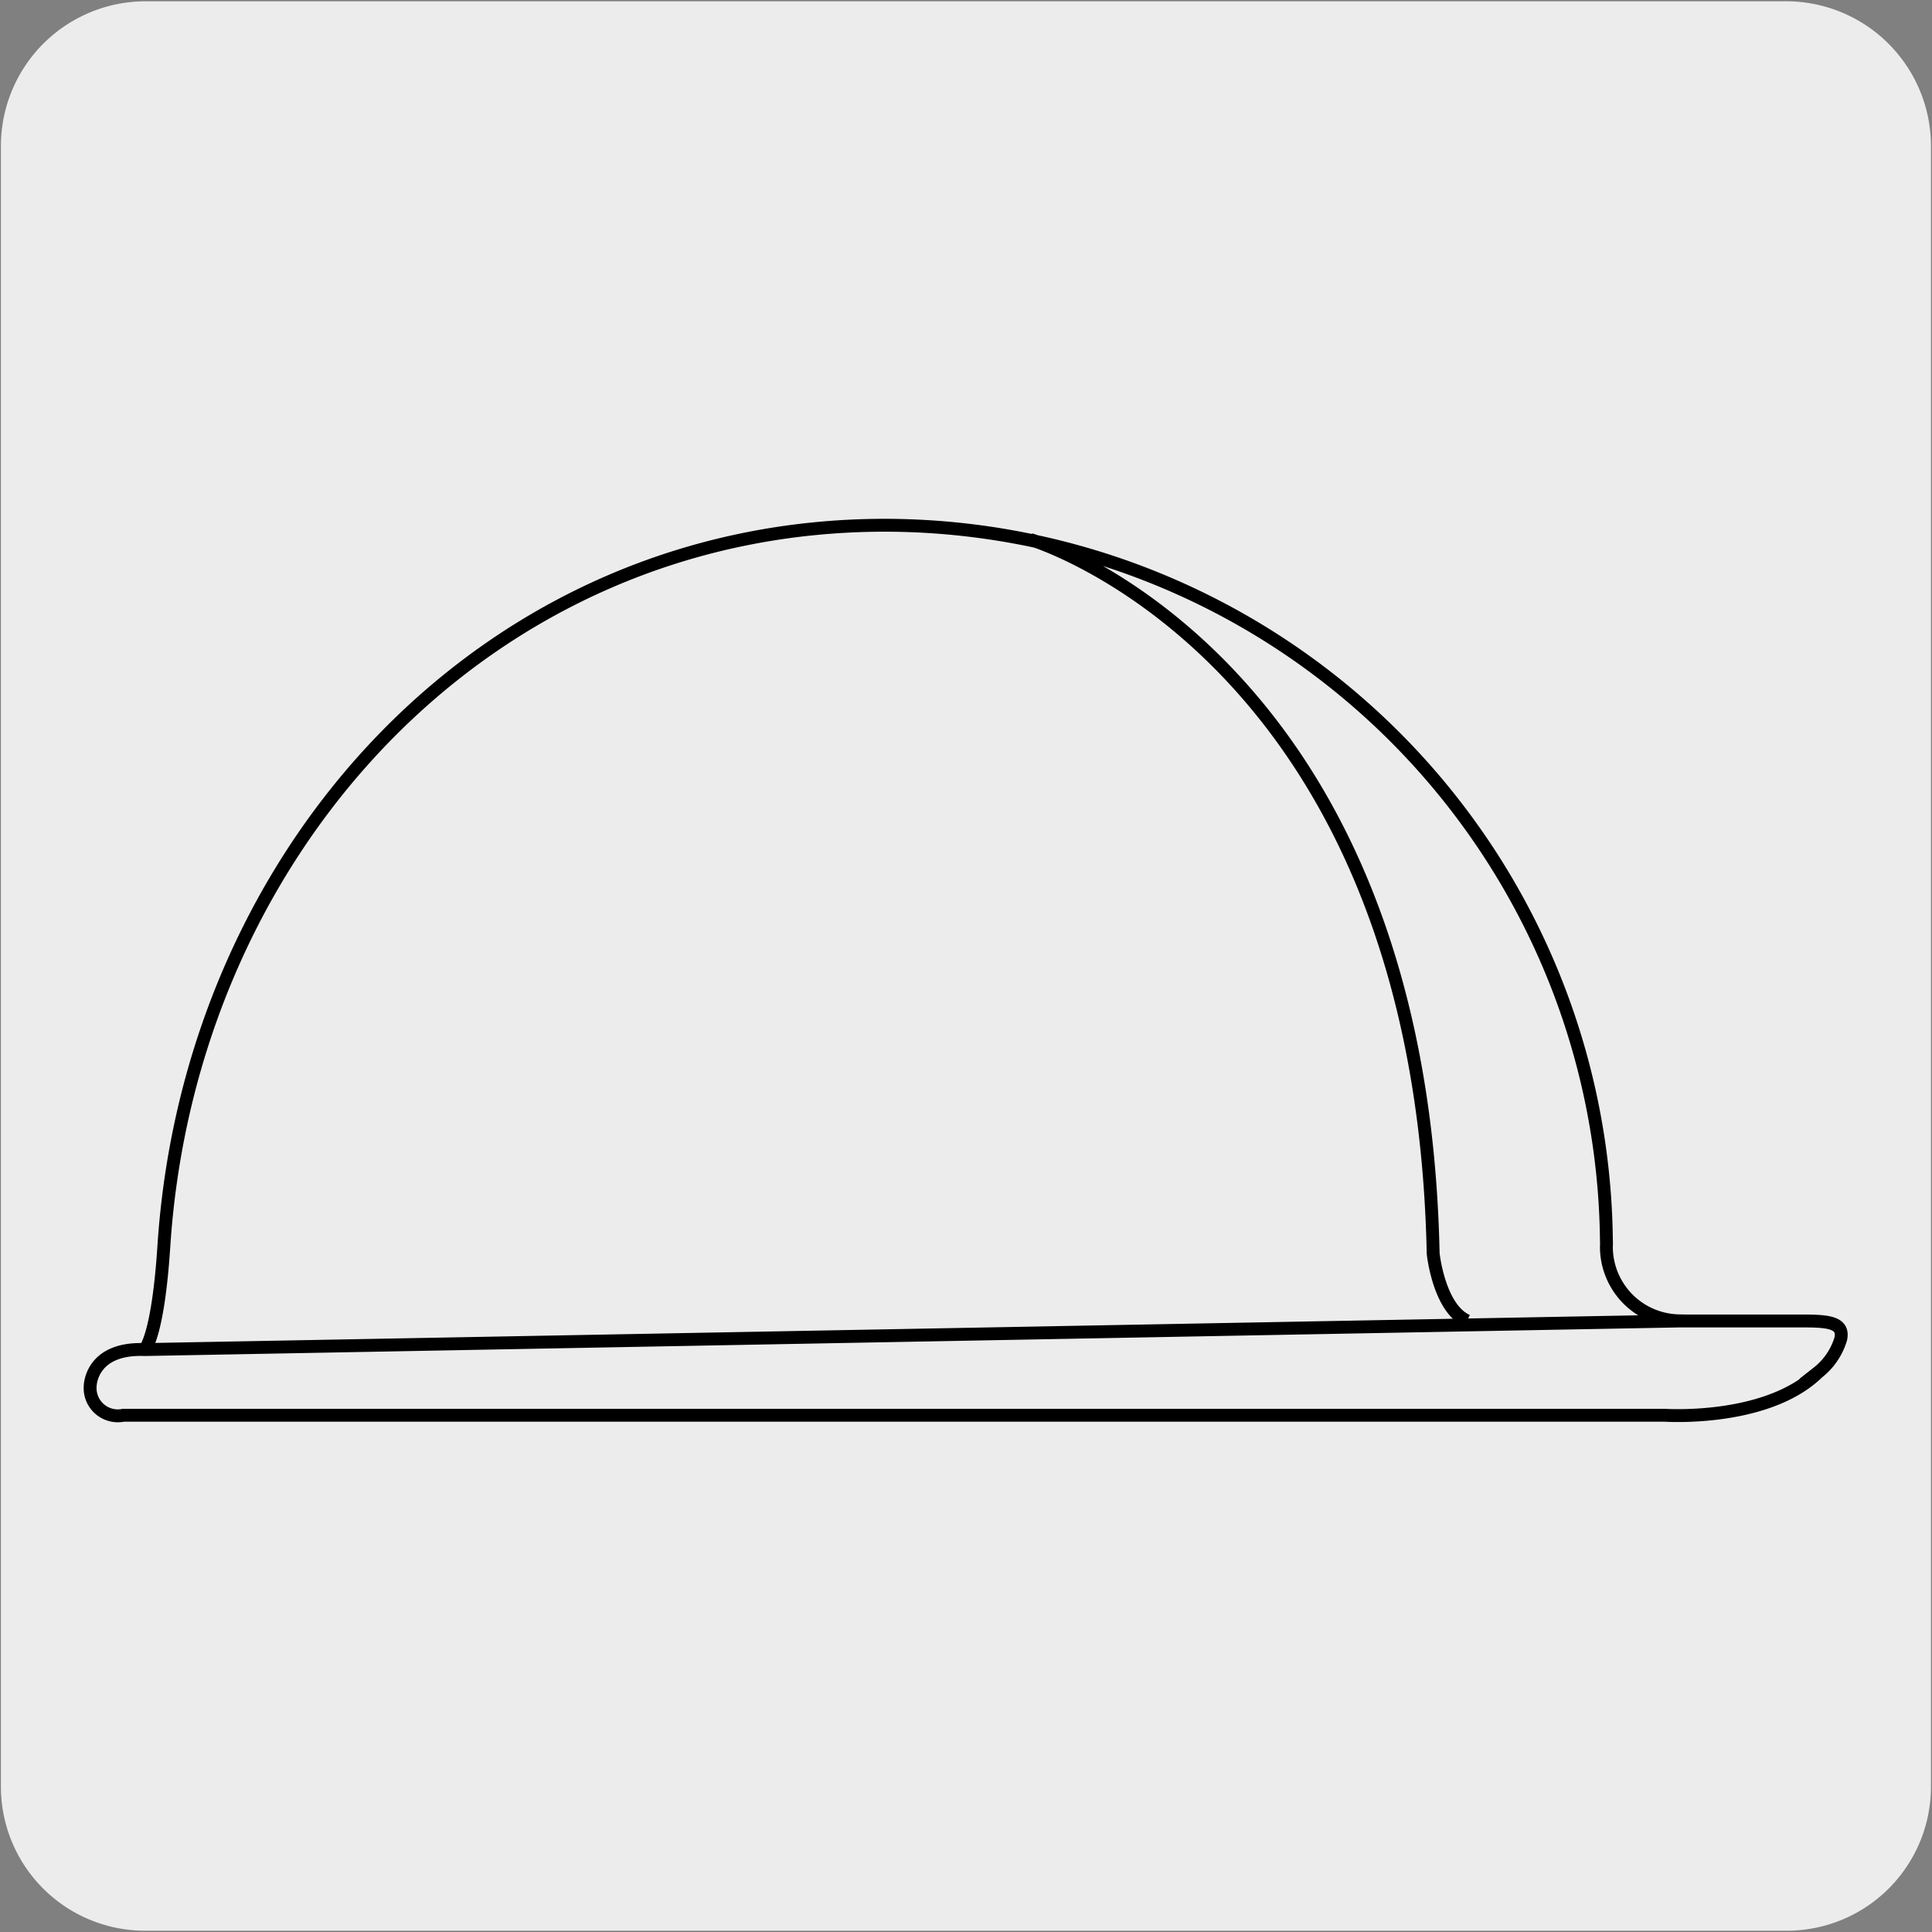 <svg xmlns="http://www.w3.org/2000/svg" xmlns:xlink="http://www.w3.org/1999/xlink" viewBox="0 0 150 150"><rect x="0" y="0" width="150" height="150" fill="#808080" stroke="none"/><defs><style>.cls-1,.cls-3{fill:none;}.cls-2,.cls-6{fill:#edecec;}.cls-3,.cls-6{stroke:#000;stroke-miterlimit:10;}.cls-4{clip-path:url(#clip-path);}.cls-5{clip-path:url(#clip-path-2);}.cls-7{clip-path:url(#clip-path-3);}</style><clipPath id="clip-path"><rect class="cls-1" x="-162.75" y="177.22" width="135.8" height="135.8"/></clipPath><clipPath id="clip-path-2"><rect class="cls-1" x="7.34" y="177.22" width="135.8" height="135.8"/></clipPath><clipPath id="clip-path-3"><rect class="cls-1" x="177.42" y="177.22" width="135.8" height="135.8"/></clipPath></defs><title>15565-03</title><g id="Capa_2" data-name="Capa 2"><path class="cls-2" d="M11.32.1H138.64a11.25,11.25,0,0,1,11.28,11.21v127.4a11.19,11.19,0,0,1-11.2,11.19H11.27A11.19,11.19,0,0,1,.07,138.71h0V11.34A11.24,11.24,0,0,1,11.32.1Z"/></g><g id="Capa_3" data-name="Capa 3"><path class="cls-3" d="M80,41.89s30.32,9,31.27,55.43c0,0,.44,4.25,2.64,5.23m16.82,0h-.27a5.75,5.75,0,0,1-5.74-5.75,4.9,4.9,0,0,0,0-.54,56.09,56.09,0,0,0-56-55.48c-30.89,0-54,25.19-56,56-.46,7.06-1.49,8-1.49,8m0,0C7,104.62,7,107.64,7,107.64a2.15,2.15,0,0,0,2.58,2.24H129.25c1.36.08,8.28.2,11.89-3.32a5.22,5.22,0,0,0,1.77-2.59c.31-1.37-1.12-1.41-3.13-1.41h-9.34Z"/><g class="cls-4"><path class="cls-3" d="M-41,255.46c.63-16.76,3.07-37.93,5.19-39.11.45-.25,1.74,1.11,2,2.42.4,2.45.22,2.47,2,1.85C-28.76,219.55-6,207.41.94,201.9c1.69-1.34,1.39-1.78,1.15-2.24C-1,193.9-16.61,159.72-35,150.59a139.32,139.32,0,0,0-32.84-11.22"/></g><g class="cls-5"><path class="cls-6" d="M42.78,140.85c-.92,7.86,24.7,76.94,64,129.73L99.54,276c-34.25-46-62.85-112.21-65.46-132.46"/><path class="cls-6" d="M108.87,140.85c.92,7.86-24.7,76.94-64,129.73L52.11,276c34.25-46,62.85-112.21,65.47-132.46"/><path class="cls-3" d="M22.65,255.46c-.63-16.76-3.07-37.93-5.2-39.11-.44-.25-1.73,1.11-1.95,2.42-.39,2.45-.21,2.47-2,1.85-3.12-1.06-25.92-13.21-32.83-18.72-1.68-1.34-1.39-1.78-1.14-2.24,3.08-5.76,18.7-39.94,37.05-49.07a139.21,139.21,0,0,1,32.85-11.22"/><path class="cls-3" d="M129,255.46c.63-16.76,3.07-37.93,5.19-39.11.45-.25,1.74,1.11,2,2.42.39,2.45.21,2.47,2,1.85,3.13-1.07,25.93-13.21,32.83-18.72,1.68-1.34,1.39-1.78,1.14-2.24-3.08-5.76-18.7-39.94-37-49.07a139.36,139.36,0,0,0-32.85-11.22"/></g><g class="cls-7"><path class="cls-3" d="M192.74,255.46c-.64-16.76-3.07-37.93-5.2-39.11-.45-.25-1.74,1.11-1.95,2.42-.39,2.45-.22,2.47-2,1.85-3.12-1.06-25.92-13.21-32.82-18.72-1.68-1.34-1.4-1.78-1.14-2.24,3.07-5.76,18.69-39.94,37.05-49.07a139.06,139.06,0,0,1,32.85-11.22"/></g></g></svg>